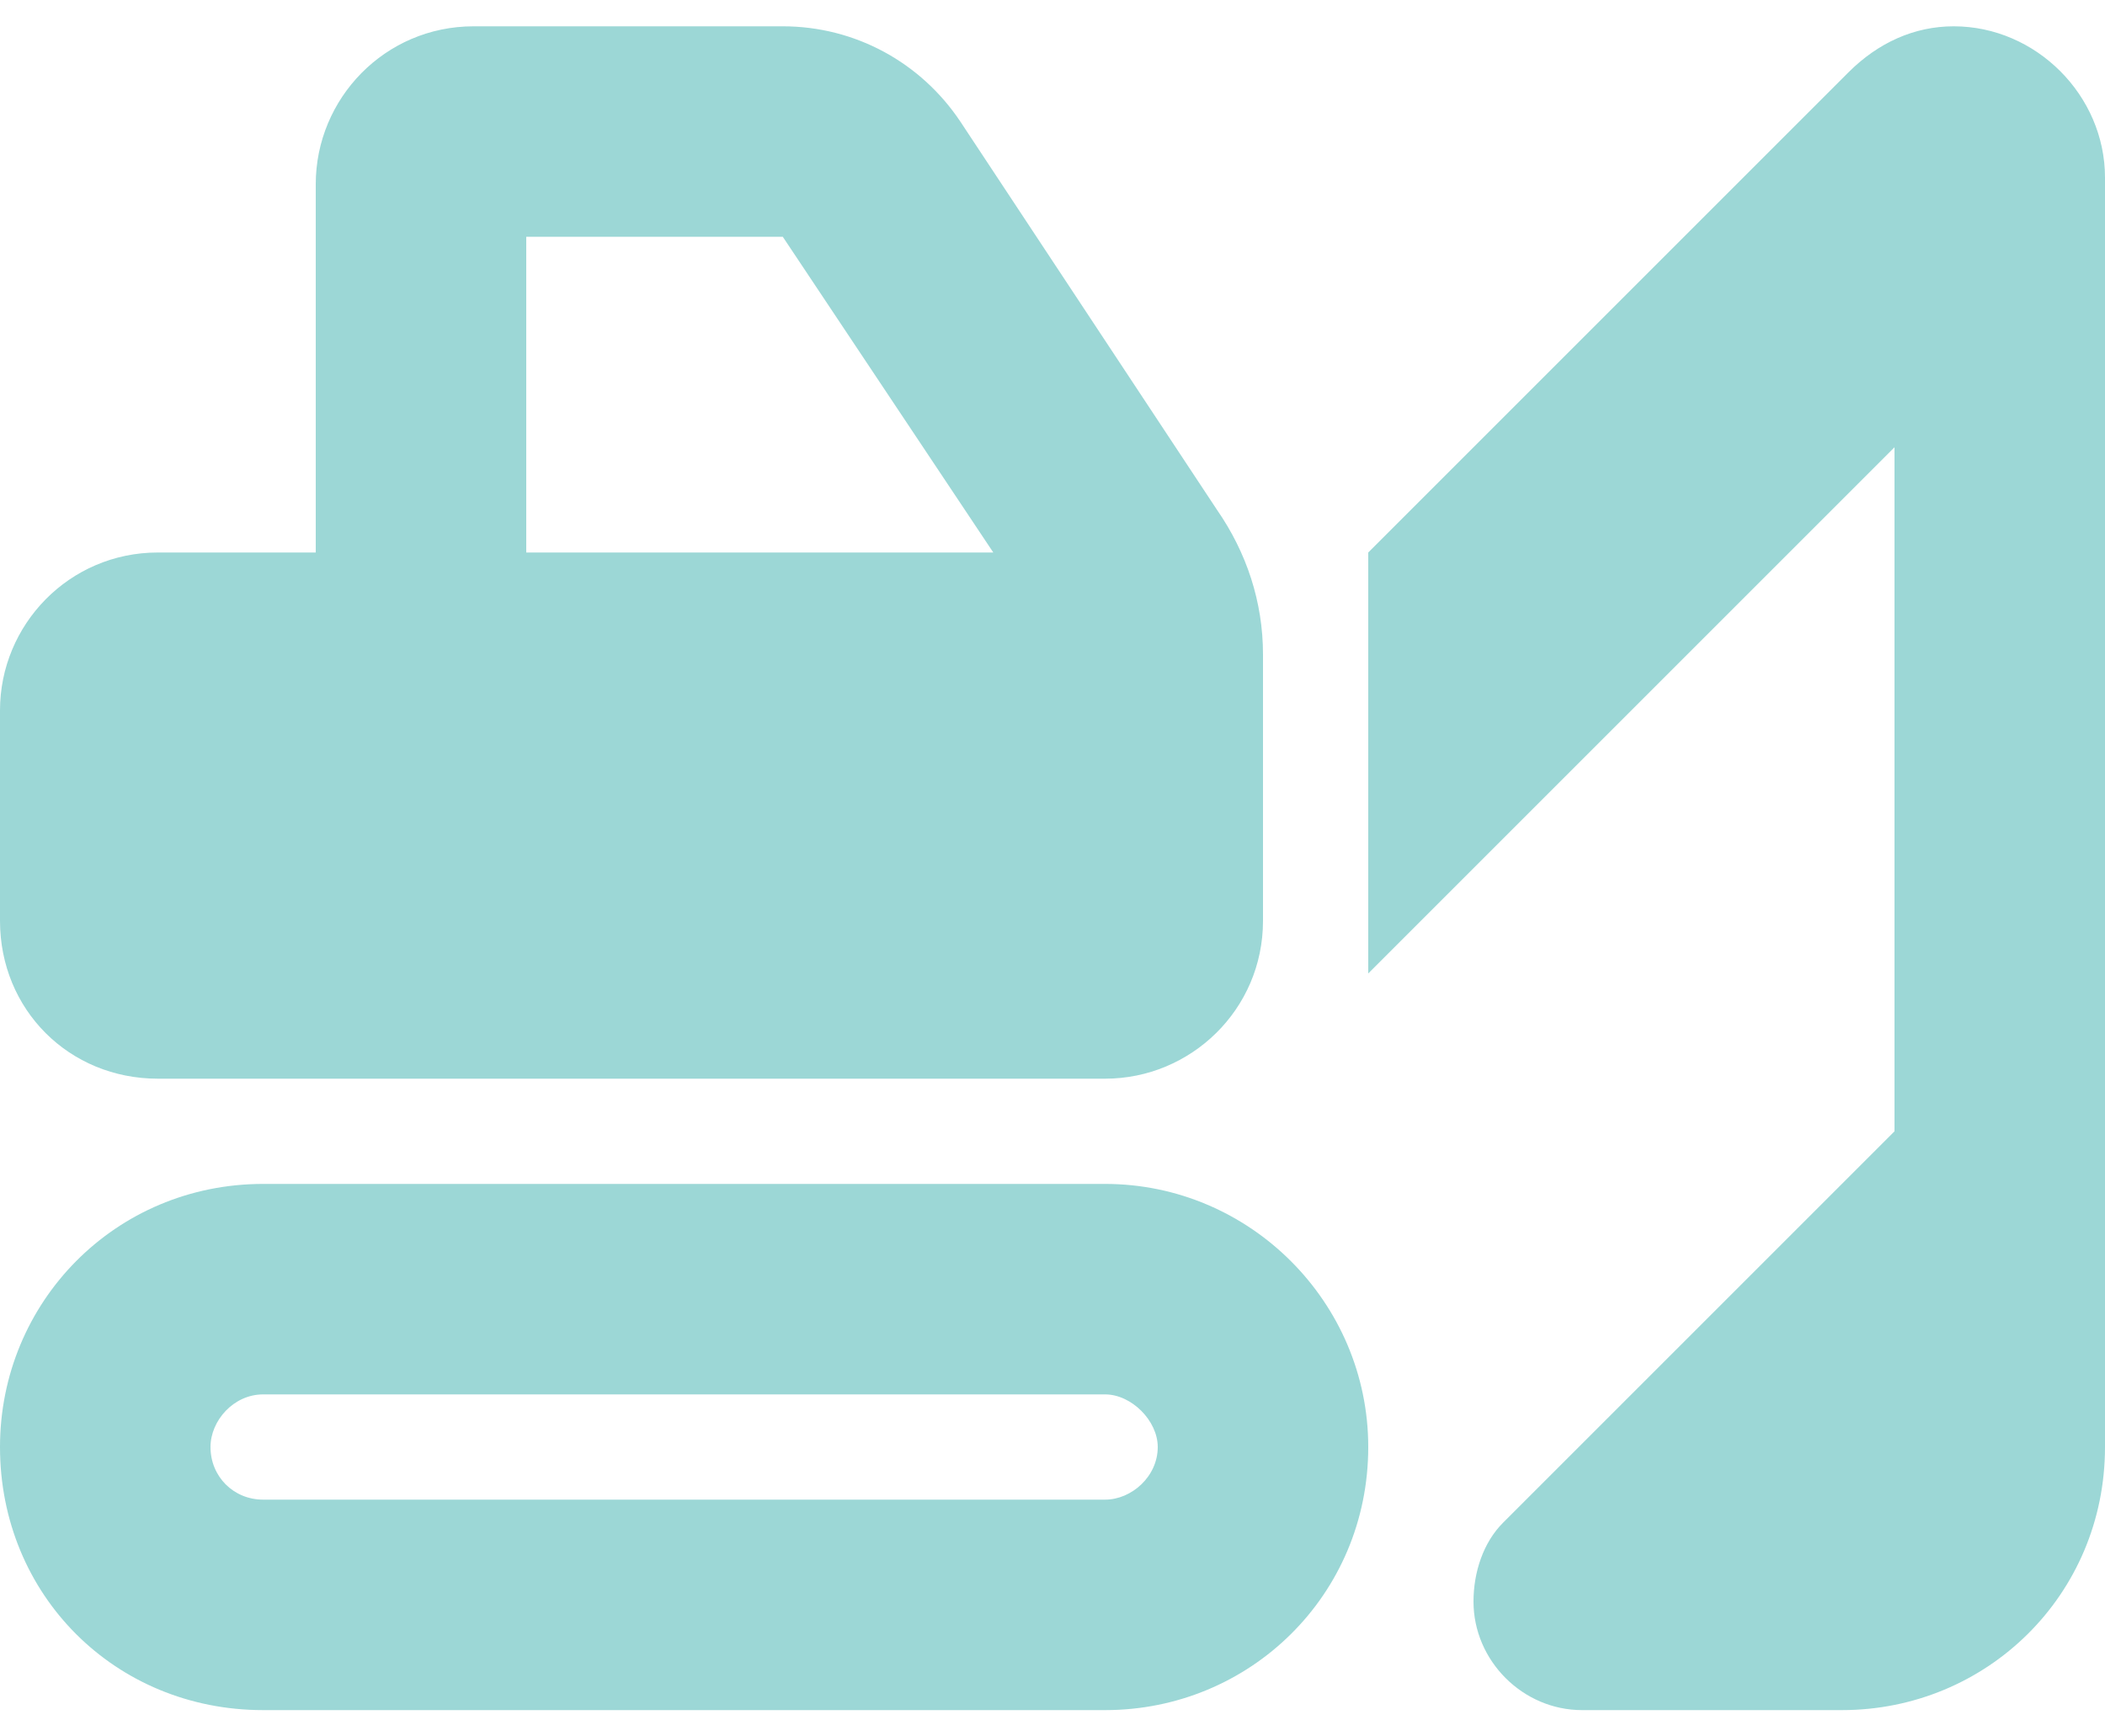 <svg width="40" height="33" viewBox="0 0 40 33" fill="none" xmlns="http://www.w3.org/2000/svg">
<path d="M10 4.5V10.5H18.875L14.875 4.5H10ZM24 12.438V13.5V14.5V17.5C24 19.188 22.625 20.5 21 20.5H3C1.312 20.5 0 19.188 0 17.5V13.5C0 11.875 1.312 10.5 3 10.5H6V3.5C6 1.875 7.312 0.5 9 0.5H14.875C16.25 0.5 17.5 1.188 18.25 2.312L23.125 9.688C23.688 10.5 24 11.438 24 12.438ZM5 26.5C4.438 26.5 4 27 4 27.5C4 28.062 4.438 28.5 5 28.5H21C21.5 28.5 22 28.062 22 27.5C22 27 21.5 26.5 21 26.5H5ZM0 27.5C0 24.75 2.188 22.5 5 22.5H21C23.75 22.5 26 24.75 26 27.5C26 30.312 23.75 32.5 21 32.5H5C2.188 32.5 0 30.312 0 27.5ZM40 20.5V24.5V27.5C40 30.312 37.75 32.5 35 32.5H30.062C28.938 32.5 28 31.562 28 30.438C28 29.875 28.188 29.312 28.562 28.938L36 21.5V8.5L26 18.5V10.5L35.125 1.375C35.688 0.812 36.375 0.5 37.125 0.5C38.688 0.5 40 1.812 40 3.375V20.5Z" fill="#9CD7D6"/>
</svg>
